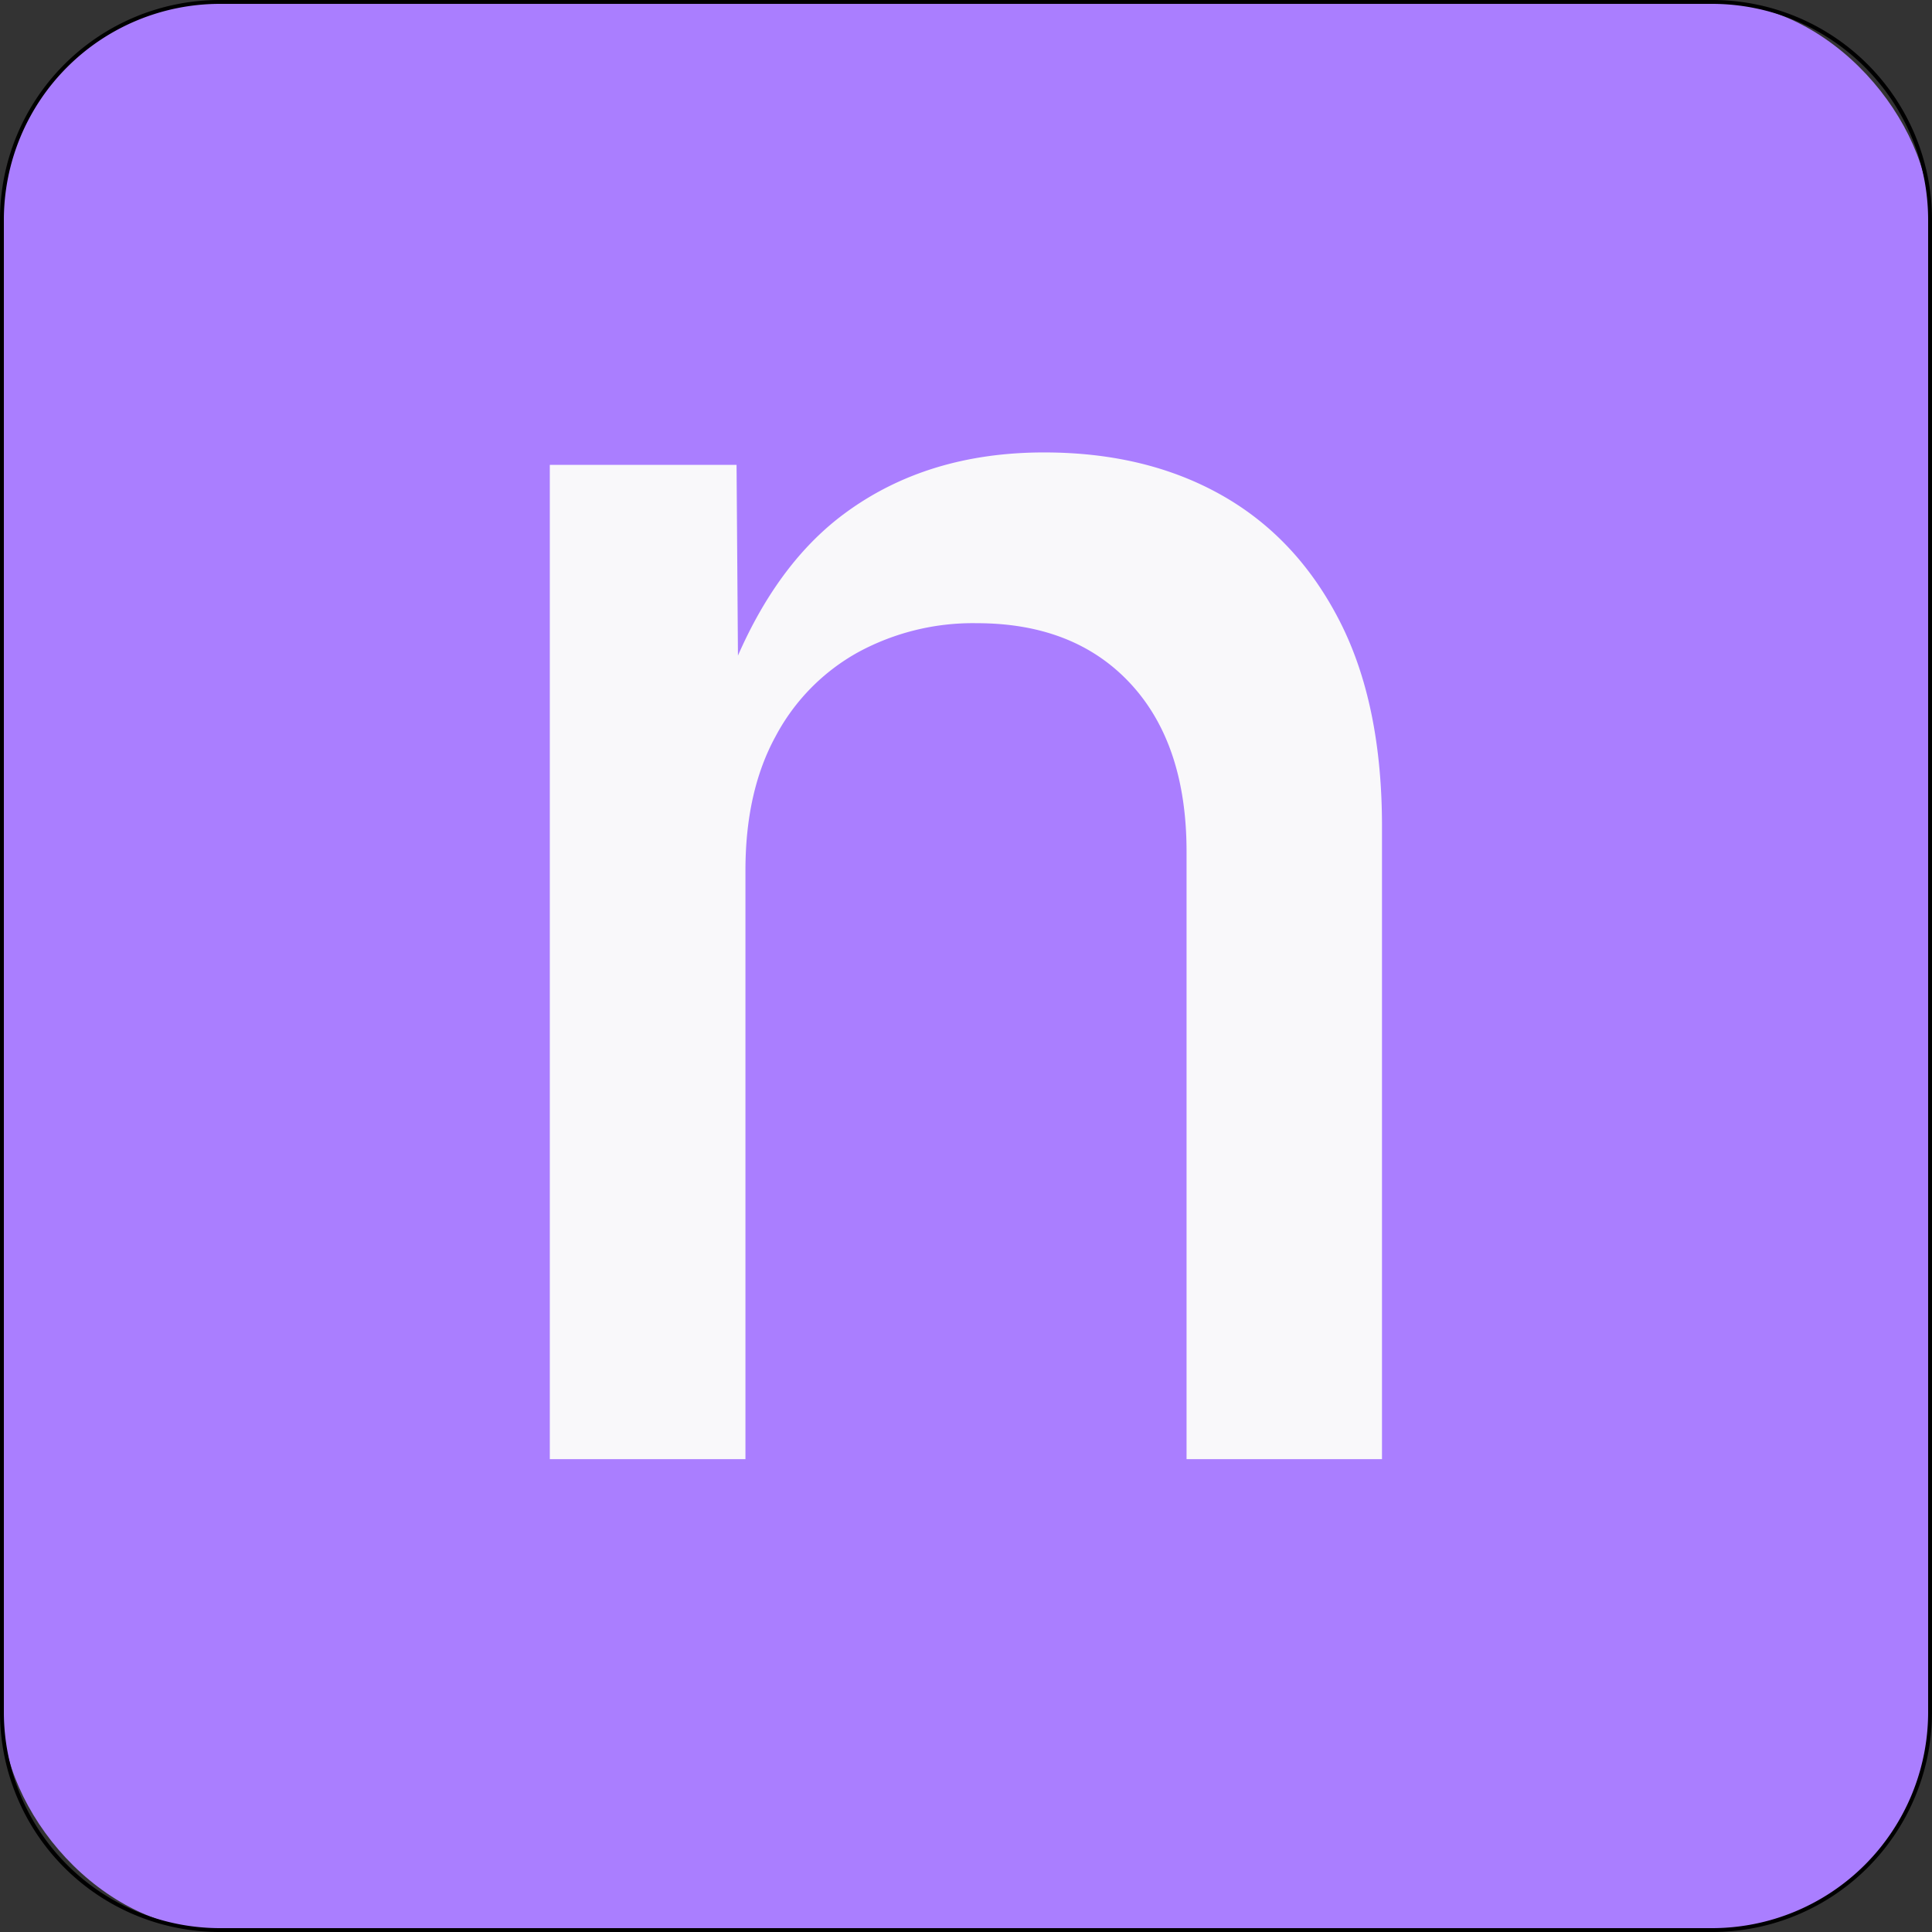 <svg xmlns="http://www.w3.org/2000/svg" version="1.1" xmlns:xlink="http://www.w3.org/1999/xlink" width="500" height="500"><rect width="100%" height="100%" fill="#333333" stroke="none"/><svg xmlns="http://www.w3.org/2000/svg" viewBox="0 0 500 500"><defs><style>.cls-1{fill:#aa7eff;}.cls-2{fill:#f9f8fa;}</style></defs><g id="SvgjsG1001" data-name="02"><rect class="cls-1" x="0.5" y="0.5" width="499" height="499" rx="56.37"></rect><path d="M443.13,1A55.93,55.93,0,0,1,499,56.87V443.13A55.93,55.93,0,0,1,443.13,499H56.87A55.93,55.93,0,0,1,1,443.13V56.87A55.93,55.93,0,0,1,56.87,1H443.13m0-1H56.87A56.87,56.87,0,0,0,0,56.87V443.13A56.87,56.87,0,0,0,56.87,500H443.13A56.87,56.87,0,0,0,500,443.13V56.87A56.87,56.87,0,0,0,443.13,0Z"></path><path class="cls-2" d="M192.92,225.26V377.62H142.29V120.31h48.33l.46,63.06h-5.29q11.27-34.51,32.68-50.4t51.78-15.88q26.24,0,45.8,11t30.61,32.56q11.05,21.53,11,53.51V377.62H307.08V220.42q0-27.84-14.5-43.49t-39.82-15.65a62.31,62.31,0,0,0-30.61,7.48,53.51,53.51,0,0,0-21.4,21.75Q192.92,204.78,192.92,225.26Z"></path></g></svg><style>@media (prefers-color-scheme: light) { :root { filter: none; } }
@media (prefers-color-scheme: dark) { :root { filter: none; } }
</style></svg>
